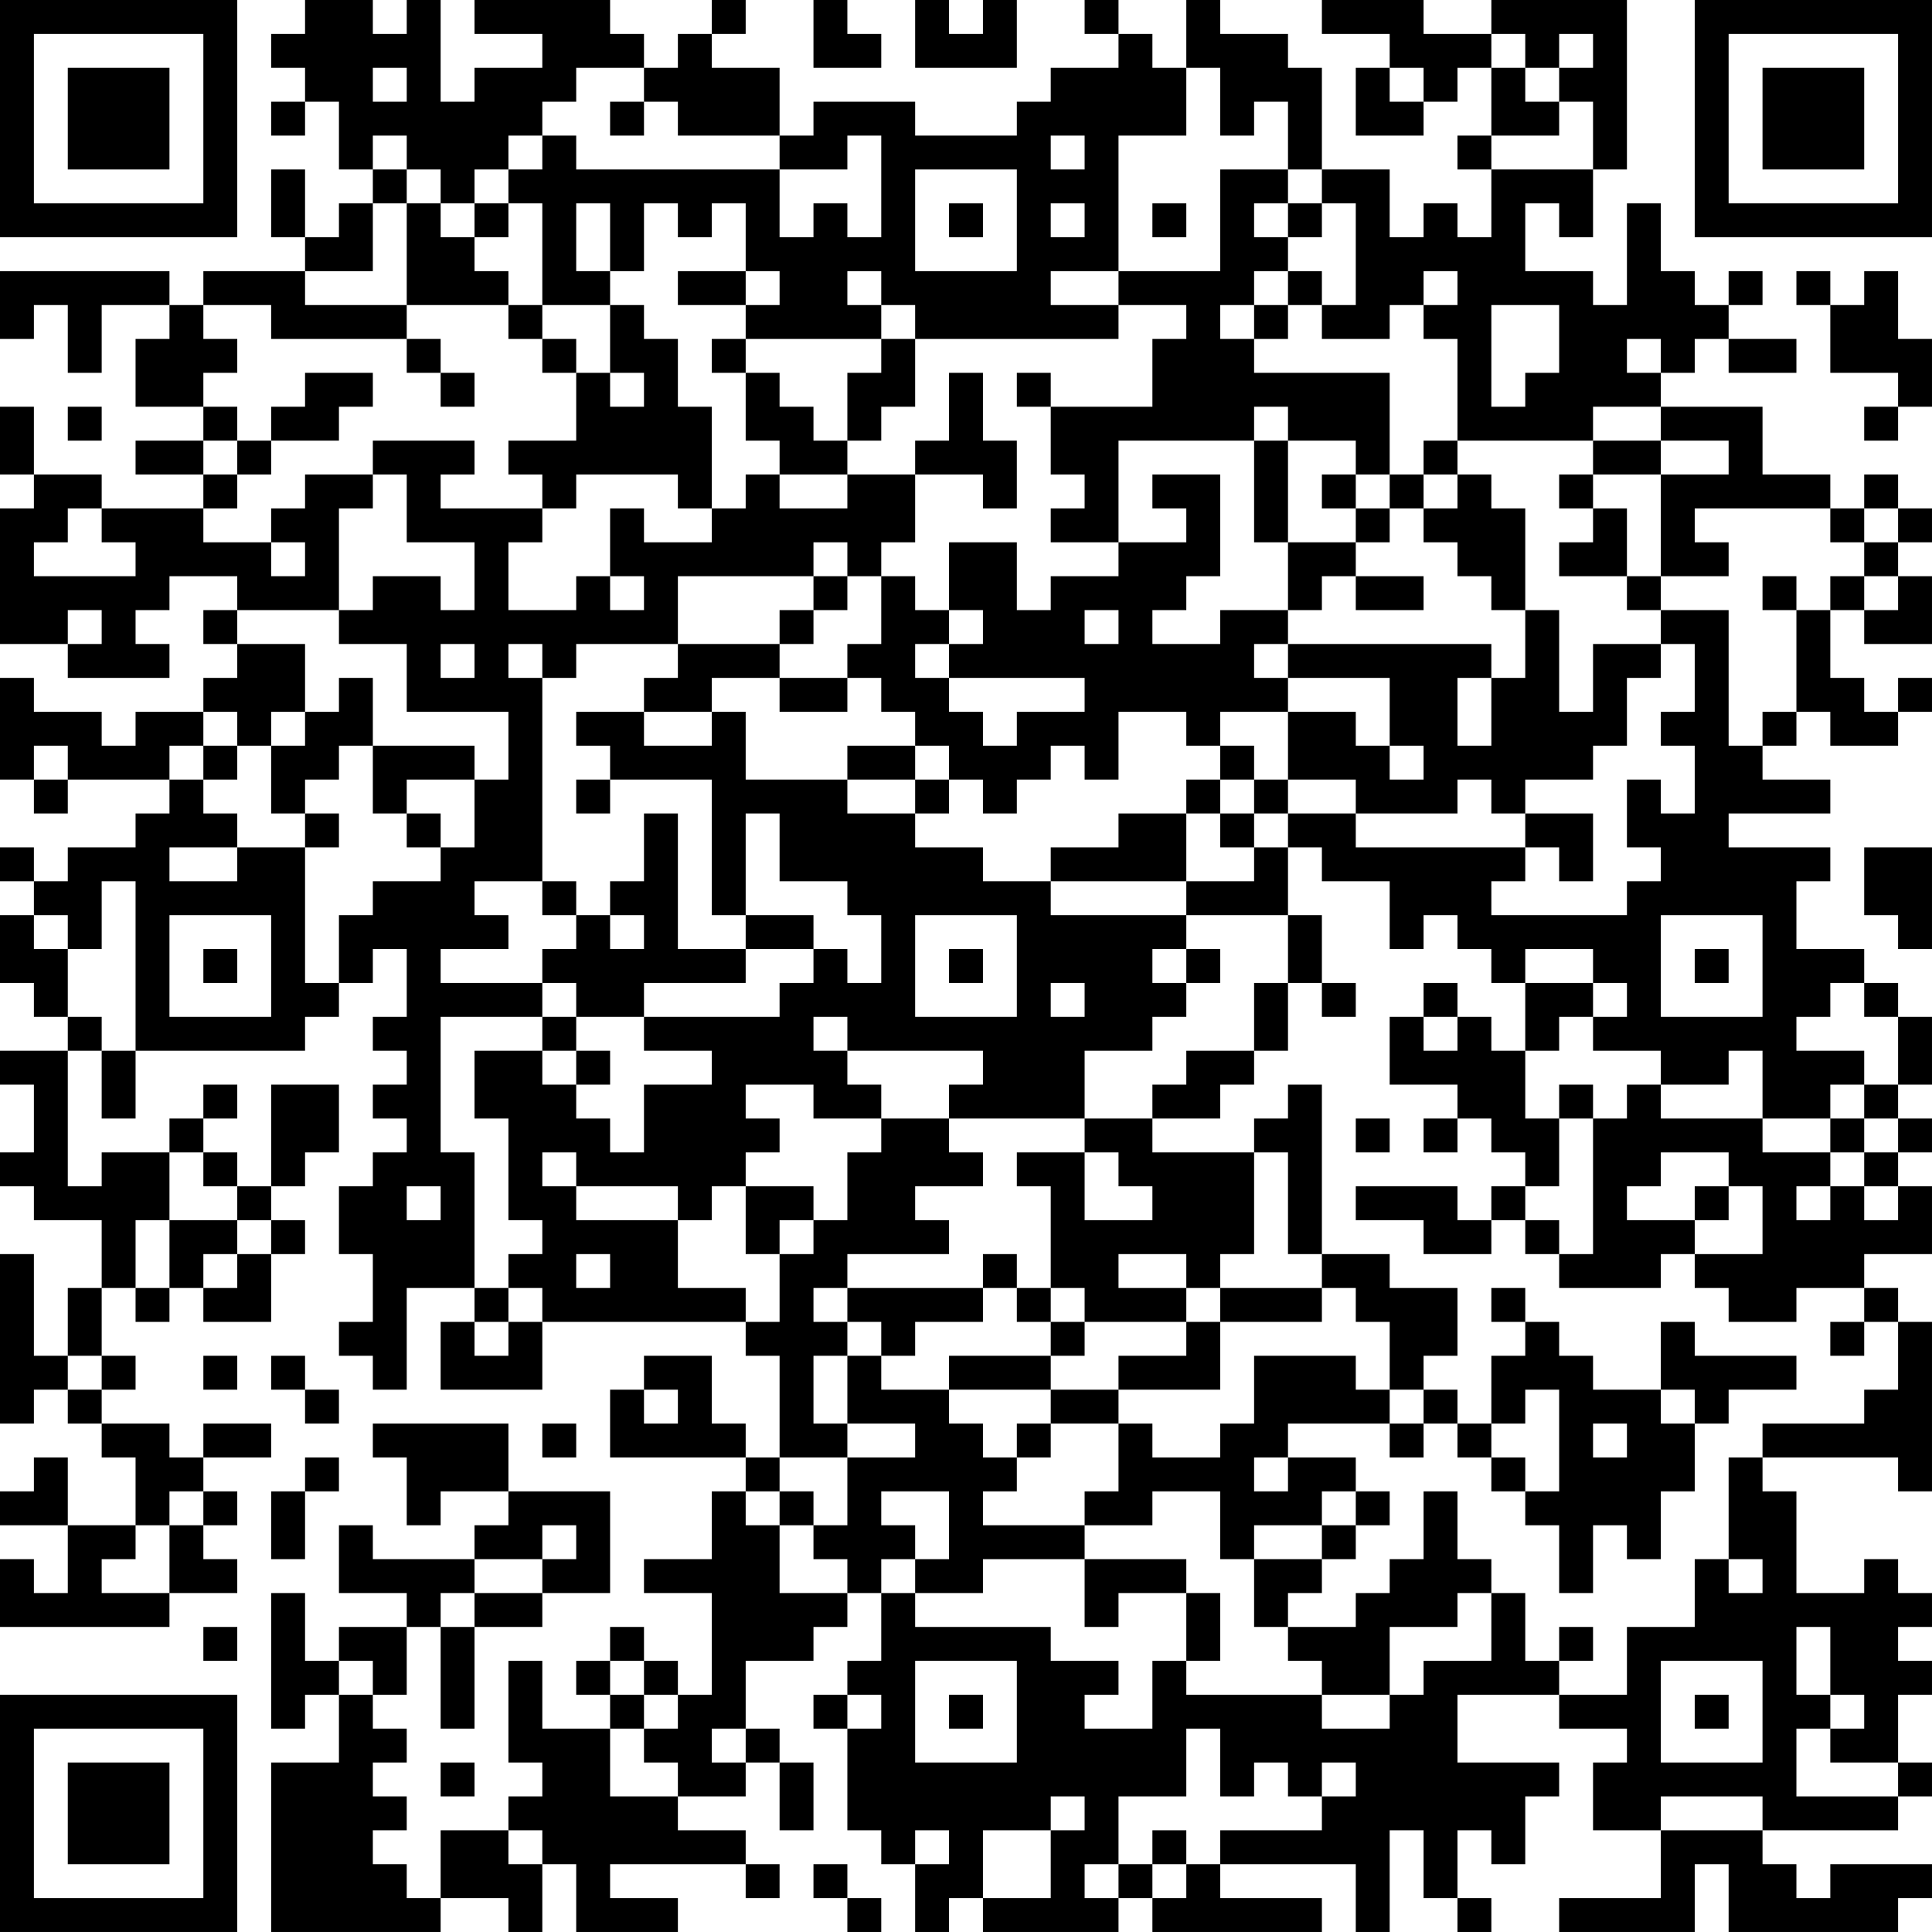 <?xml version="1.0" encoding="UTF-8"?>
<svg xmlns="http://www.w3.org/2000/svg" version="1.1" width="160" height="160" viewBox="0 0 160 160"><rect x="0" y="0" width="160" height="160" fill="#ffffff"/><g transform="scale(2.807)"><g transform="translate(0,0)"><path fill-rule="evenodd" d="M9 0L9 1L8 1L8 2L9 2L9 3L8 3L8 4L9 4L9 3L10 3L10 5L11 5L11 6L10 6L10 7L9 7L9 5L8 5L8 7L9 7L9 8L6 8L6 9L5 9L5 8L0 8L0 10L1 10L1 9L2 9L2 11L3 11L3 9L5 9L5 10L4 10L4 12L6 12L6 13L4 13L4 14L6 14L6 15L3 15L3 14L1 14L1 12L0 12L0 14L1 14L1 15L0 15L0 19L2 19L2 20L5 20L5 19L4 19L4 18L5 18L5 17L7 17L7 18L6 18L6 19L7 19L7 20L6 20L6 21L4 21L4 22L3 22L3 21L1 21L1 20L0 20L0 23L1 23L1 24L2 24L2 23L5 23L5 24L4 24L4 25L2 25L2 26L1 26L1 25L0 25L0 26L1 26L1 27L0 27L0 29L1 29L1 30L2 30L2 31L0 31L0 32L1 32L1 34L0 34L0 35L1 35L1 36L3 36L3 38L2 38L2 40L1 40L1 37L0 37L0 42L1 42L1 41L2 41L2 42L3 42L3 43L4 43L4 45L2 45L2 43L1 43L1 44L0 44L0 45L2 45L2 47L1 47L1 46L0 46L0 48L5 48L5 47L7 47L7 46L6 46L6 45L7 45L7 44L6 44L6 43L8 43L8 42L6 42L6 43L5 43L5 42L3 42L3 41L4 41L4 40L3 40L3 38L4 38L4 39L5 39L5 38L6 38L6 39L8 39L8 37L9 37L9 36L8 36L8 35L9 35L9 34L10 34L10 32L8 32L8 35L7 35L7 34L6 34L6 33L7 33L7 32L6 32L6 33L5 33L5 34L3 34L3 35L2 35L2 31L3 31L3 33L4 33L4 31L9 31L9 30L10 30L10 29L11 29L11 28L12 28L12 30L11 30L11 31L12 31L12 32L11 32L11 33L12 33L12 34L11 34L11 35L10 35L10 37L11 37L11 39L10 39L10 40L11 40L11 41L12 41L12 38L14 38L14 39L13 39L13 41L16 41L16 39L22 39L22 40L23 40L23 43L22 43L22 42L21 42L21 40L19 40L19 41L18 41L18 43L22 43L22 44L21 44L21 46L19 46L19 47L21 47L21 50L20 50L20 49L19 49L19 48L18 48L18 49L17 49L17 50L18 50L18 51L16 51L16 49L15 49L15 52L16 52L16 53L15 53L15 54L13 54L13 56L12 56L12 55L11 55L11 54L12 54L12 53L11 53L11 52L12 52L12 51L11 51L11 50L12 50L12 48L13 48L13 51L14 51L14 48L16 48L16 47L18 47L18 44L15 44L15 42L11 42L11 43L12 43L12 45L13 45L13 44L15 44L15 45L14 45L14 46L11 46L11 45L10 45L10 47L12 47L12 48L10 48L10 49L9 49L9 47L8 47L8 51L9 51L9 50L10 50L10 52L8 52L8 57L13 57L13 56L15 56L15 57L16 57L16 55L17 55L17 57L20 57L20 56L18 56L18 55L22 55L22 56L23 56L23 55L22 55L22 54L20 54L20 53L22 53L22 52L23 52L23 54L24 54L24 52L23 52L23 51L22 51L22 49L24 49L24 48L25 48L25 47L26 47L26 49L25 49L25 50L24 50L24 51L25 51L25 54L26 54L26 55L27 55L27 57L28 57L28 56L29 56L29 57L33 57L33 56L34 56L34 57L39 57L39 56L36 56L36 55L40 55L40 57L41 57L41 54L42 54L42 56L43 56L43 57L44 57L44 56L43 56L43 54L44 54L44 55L45 55L45 53L46 53L46 52L43 52L43 50L46 50L46 51L48 51L48 52L47 52L47 54L49 54L49 56L46 56L46 57L50 57L50 55L51 55L51 57L56 57L56 56L57 56L57 55L54 55L54 56L53 56L53 55L52 55L52 54L56 54L56 53L57 53L57 52L56 52L56 50L57 50L57 49L56 49L56 48L57 48L57 47L56 47L56 46L55 46L55 47L53 47L53 44L52 44L52 43L56 43L56 44L57 44L57 39L56 39L56 38L55 38L55 37L57 37L57 35L56 35L56 34L57 34L57 33L56 33L56 32L57 32L57 30L56 30L56 29L55 29L55 28L53 28L53 26L54 26L54 25L51 25L51 24L54 24L54 23L52 23L52 22L53 22L53 21L54 21L54 22L56 22L56 21L57 21L57 20L56 20L56 21L55 21L55 20L54 20L54 18L55 18L55 19L57 19L57 17L56 17L56 16L57 16L57 15L56 15L56 14L55 14L55 15L54 15L54 14L52 14L52 12L49 12L49 11L50 11L50 10L51 10L51 11L53 11L53 10L51 10L51 9L52 9L52 8L51 8L51 9L50 9L50 8L49 8L49 6L48 6L48 9L47 9L47 8L45 8L45 6L46 6L46 7L47 7L47 5L48 5L48 0L44 0L44 1L42 1L42 0L39 0L39 1L41 1L41 2L40 2L40 4L42 4L42 3L43 3L43 2L44 2L44 4L43 4L43 5L44 5L44 7L43 7L43 6L42 6L42 7L41 7L41 5L39 5L39 2L38 2L38 1L36 1L36 0L35 0L35 2L34 2L34 1L33 1L33 0L32 0L32 1L33 1L33 2L31 2L31 3L30 3L30 4L27 4L27 3L24 3L24 4L23 4L23 2L21 2L21 1L22 1L22 0L21 0L21 1L20 1L20 2L19 2L19 1L18 1L18 0L14 0L14 1L16 1L16 2L14 2L14 3L13 3L13 0L12 0L12 1L11 1L11 0ZM24 0L24 2L26 2L26 1L25 1L25 0ZM27 0L27 2L30 2L30 0L29 0L29 1L28 1L28 0ZM44 1L44 2L45 2L45 3L46 3L46 4L44 4L44 5L47 5L47 3L46 3L46 2L47 2L47 1L46 1L46 2L45 2L45 1ZM11 2L11 3L12 3L12 2ZM17 2L17 3L16 3L16 4L15 4L15 5L14 5L14 6L13 6L13 5L12 5L12 4L11 4L11 5L12 5L12 6L11 6L11 8L9 8L9 9L12 9L12 10L8 10L8 9L6 9L6 10L7 10L7 11L6 11L6 12L7 12L7 13L6 13L6 14L7 14L7 15L6 15L6 16L8 16L8 17L9 17L9 16L8 16L8 15L9 15L9 14L11 14L11 15L10 15L10 18L7 18L7 19L9 19L9 21L8 21L8 22L7 22L7 21L6 21L6 22L5 22L5 23L6 23L6 24L7 24L7 25L5 25L5 26L7 26L7 25L9 25L9 29L10 29L10 27L11 27L11 26L13 26L13 25L14 25L14 23L15 23L15 21L12 21L12 19L10 19L10 18L11 18L11 17L13 17L13 18L14 18L14 16L12 16L12 14L11 14L11 13L14 13L14 14L13 14L13 15L16 15L16 16L15 16L15 18L17 18L17 17L18 17L18 18L19 18L19 17L18 17L18 15L19 15L19 16L21 16L21 15L22 15L22 14L23 14L23 15L25 15L25 14L27 14L27 16L26 16L26 17L25 17L25 16L24 16L24 17L20 17L20 19L17 19L17 20L16 20L16 19L15 19L15 20L16 20L16 26L14 26L14 27L15 27L15 28L13 28L13 29L16 29L16 30L13 30L13 34L14 34L14 38L15 38L15 39L14 39L14 40L15 40L15 39L16 39L16 38L15 38L15 37L16 37L16 36L15 36L15 33L14 33L14 31L16 31L16 32L17 32L17 33L18 33L18 34L19 34L19 32L21 32L21 31L19 31L19 30L23 30L23 29L24 29L24 28L25 28L25 29L26 29L26 27L25 27L25 26L23 26L23 24L22 24L22 27L21 27L21 23L18 23L18 22L17 22L17 21L19 21L19 22L21 22L21 21L22 21L22 23L25 23L25 24L27 24L27 25L29 25L29 26L31 26L31 27L35 27L35 28L34 28L34 29L35 29L35 30L34 30L34 31L32 31L32 33L28 33L28 32L29 32L29 31L25 31L25 30L24 30L24 31L25 31L25 32L26 32L26 33L24 33L24 32L22 32L22 33L23 33L23 34L22 34L22 35L21 35L21 36L20 36L20 35L17 35L17 34L16 34L16 35L17 35L17 36L20 36L20 38L22 38L22 39L23 39L23 37L24 37L24 36L25 36L25 34L26 34L26 33L28 33L28 34L29 34L29 35L27 35L27 36L28 36L28 37L25 37L25 38L24 38L24 39L25 39L25 40L24 40L24 42L25 42L25 43L23 43L23 44L22 44L22 45L23 45L23 47L25 47L25 46L24 46L24 45L25 45L25 43L27 43L27 42L25 42L25 40L26 40L26 41L28 41L28 42L29 42L29 43L30 43L30 44L29 44L29 45L32 45L32 46L29 46L29 47L27 47L27 46L28 46L28 44L26 44L26 45L27 45L27 46L26 46L26 47L27 47L27 48L31 48L31 49L33 49L33 50L32 50L32 51L34 51L34 49L35 49L35 50L39 50L39 51L41 51L41 50L42 50L42 49L44 49L44 47L45 47L45 49L46 49L46 50L48 50L48 48L50 48L50 46L51 46L51 47L52 47L52 46L51 46L51 43L52 43L52 42L55 42L55 41L56 41L56 39L55 39L55 38L53 38L53 39L51 39L51 38L50 38L50 37L52 37L52 35L51 35L51 34L49 34L49 35L48 35L48 36L50 36L50 37L49 37L49 38L46 38L46 37L47 37L47 33L48 33L48 32L49 32L49 33L52 33L52 34L54 34L54 35L53 35L53 36L54 36L54 35L55 35L55 36L56 36L56 35L55 35L55 34L56 34L56 33L55 33L55 32L56 32L56 30L55 30L55 29L54 29L54 30L53 30L53 31L55 31L55 32L54 32L54 33L52 33L52 31L51 31L51 32L49 32L49 31L47 31L47 30L48 30L48 29L47 29L47 28L45 28L45 29L44 29L44 28L43 28L43 27L42 27L42 28L41 28L41 26L39 26L39 25L38 25L38 24L40 24L40 25L45 25L45 26L44 26L44 27L48 27L48 26L49 26L49 25L48 25L48 23L49 23L49 24L50 24L50 22L49 22L49 21L50 21L50 19L49 19L49 18L51 18L51 22L52 22L52 21L53 21L53 18L54 18L54 17L55 17L55 18L56 18L56 17L55 17L55 16L56 16L56 15L55 15L55 16L54 16L54 15L50 15L50 16L51 16L51 17L49 17L49 14L51 14L51 13L49 13L49 12L47 12L47 13L43 13L43 10L42 10L42 9L43 9L43 8L42 8L42 9L41 9L41 10L39 10L39 9L40 9L40 6L39 6L39 5L38 5L38 3L37 3L37 4L36 4L36 2L35 2L35 4L33 4L33 8L31 8L31 9L33 9L33 10L27 10L27 9L26 9L26 8L25 8L25 9L26 9L26 10L22 10L22 9L23 9L23 8L22 8L22 6L21 6L21 7L20 7L20 6L19 6L19 8L18 8L18 6L17 6L17 8L18 8L18 9L16 9L16 6L15 6L15 5L16 5L16 4L17 4L17 5L23 5L23 7L24 7L24 6L25 6L25 7L26 7L26 4L25 4L25 5L23 5L23 4L20 4L20 3L19 3L19 2ZM41 2L41 3L42 3L42 2ZM18 3L18 4L19 4L19 3ZM31 4L31 5L32 5L32 4ZM27 5L27 8L30 8L30 5ZM36 5L36 8L33 8L33 9L35 9L35 10L34 10L34 12L31 12L31 11L30 11L30 12L31 12L31 14L32 14L32 15L31 15L31 16L33 16L33 17L31 17L31 18L30 18L30 16L28 16L28 18L27 18L27 17L26 17L26 19L25 19L25 20L23 20L23 19L24 19L24 18L25 18L25 17L24 17L24 18L23 18L23 19L20 19L20 20L19 20L19 21L21 21L21 20L23 20L23 21L25 21L25 20L26 20L26 21L27 21L27 22L25 22L25 23L27 23L27 24L28 24L28 23L29 23L29 24L30 24L30 23L31 23L31 22L32 22L32 23L33 23L33 21L35 21L35 22L36 22L36 23L35 23L35 24L33 24L33 25L31 25L31 26L35 26L35 27L38 27L38 29L37 29L37 31L35 31L35 32L34 32L34 33L32 33L32 34L30 34L30 35L31 35L31 38L30 38L30 37L29 37L29 38L25 38L25 39L26 39L26 40L27 40L27 39L29 39L29 38L30 38L30 39L31 39L31 40L28 40L28 41L31 41L31 42L30 42L30 43L31 43L31 42L33 42L33 44L32 44L32 45L34 45L34 44L36 44L36 46L37 46L37 48L38 48L38 49L39 49L39 50L41 50L41 48L43 48L43 47L44 47L44 46L43 46L43 44L42 44L42 46L41 46L41 47L40 47L40 48L38 48L38 47L39 47L39 46L40 46L40 45L41 45L41 44L40 44L40 43L38 43L38 42L41 42L41 43L42 43L42 42L43 42L43 43L44 43L44 44L45 44L45 45L46 45L46 47L47 47L47 45L48 45L48 46L49 46L49 44L50 44L50 42L51 42L51 41L53 41L53 40L50 40L50 39L49 39L49 41L47 41L47 40L46 40L46 39L45 39L45 38L44 38L44 39L45 39L45 40L44 40L44 42L43 42L43 41L42 41L42 40L43 40L43 38L41 38L41 37L39 37L39 32L38 32L38 33L37 33L37 34L34 34L34 33L36 33L36 32L37 32L37 31L38 31L38 29L39 29L39 30L40 30L40 29L39 29L39 27L38 27L38 25L37 25L37 24L38 24L38 23L40 23L40 24L43 24L43 23L44 23L44 24L45 24L45 25L46 25L46 26L47 26L47 24L45 24L45 23L47 23L47 22L48 22L48 20L49 20L49 19L47 19L47 21L46 21L46 18L45 18L45 15L44 15L44 14L43 14L43 13L42 13L42 14L41 14L41 11L37 11L37 10L38 10L38 9L39 9L39 8L38 8L38 7L39 7L39 6L38 6L38 5ZM12 6L12 9L15 9L15 10L16 10L16 11L17 11L17 13L15 13L15 14L16 14L16 15L17 15L17 14L20 14L20 15L21 15L21 12L20 12L20 10L19 10L19 9L18 9L18 11L17 11L17 10L16 10L16 9L15 9L15 8L14 8L14 7L15 7L15 6L14 6L14 7L13 7L13 6ZM28 6L28 7L29 7L29 6ZM31 6L31 7L32 7L32 6ZM34 6L34 7L35 7L35 6ZM37 6L37 7L38 7L38 6ZM20 8L20 9L22 9L22 8ZM37 8L37 9L36 9L36 10L37 10L37 9L38 9L38 8ZM53 8L53 9L54 9L54 11L56 11L56 12L55 12L55 13L56 13L56 12L57 12L57 10L56 10L56 8L55 8L55 9L54 9L54 8ZM44 9L44 12L45 12L45 11L46 11L46 9ZM12 10L12 11L13 11L13 12L14 12L14 11L13 11L13 10ZM21 10L21 11L22 11L22 13L23 13L23 14L25 14L25 13L26 13L26 12L27 12L27 10L26 10L26 11L25 11L25 13L24 13L24 12L23 12L23 11L22 11L22 10ZM48 10L48 11L49 11L49 10ZM9 11L9 12L8 12L8 13L7 13L7 14L8 14L8 13L10 13L10 12L11 12L11 11ZM18 11L18 12L19 12L19 11ZM28 11L28 13L27 13L27 14L29 14L29 15L30 15L30 13L29 13L29 11ZM2 12L2 13L3 13L3 12ZM37 12L37 13L33 13L33 16L35 16L35 15L34 15L34 14L36 14L36 17L35 17L35 18L34 18L34 19L36 19L36 18L38 18L38 19L37 19L37 20L38 20L38 21L36 21L36 22L37 22L37 23L36 23L36 24L35 24L35 26L37 26L37 25L36 25L36 24L37 24L37 23L38 23L38 21L40 21L40 22L41 22L41 23L42 23L42 22L41 22L41 20L38 20L38 19L44 19L44 20L43 20L43 22L44 22L44 20L45 20L45 18L44 18L44 17L43 17L43 16L42 16L42 15L43 15L43 14L42 14L42 15L41 15L41 14L40 14L40 13L38 13L38 12ZM37 13L37 16L38 16L38 18L39 18L39 17L40 17L40 18L42 18L42 17L40 17L40 16L41 16L41 15L40 15L40 14L39 14L39 15L40 15L40 16L38 16L38 13ZM47 13L47 14L46 14L46 15L47 15L47 16L46 16L46 17L48 17L48 18L49 18L49 17L48 17L48 15L47 15L47 14L49 14L49 13ZM2 15L2 16L1 16L1 17L4 17L4 16L3 16L3 15ZM52 17L52 18L53 18L53 17ZM2 18L2 19L3 19L3 18ZM28 18L28 19L27 19L27 20L28 20L28 21L29 21L29 22L30 22L30 21L32 21L32 20L28 20L28 19L29 19L29 18ZM32 18L32 19L33 19L33 18ZM13 19L13 20L14 20L14 19ZM10 20L10 21L9 21L9 22L8 22L8 24L9 24L9 25L10 25L10 24L9 24L9 23L10 23L10 22L11 22L11 24L12 24L12 25L13 25L13 24L12 24L12 23L14 23L14 22L11 22L11 20ZM1 22L1 23L2 23L2 22ZM6 22L6 23L7 23L7 22ZM27 22L27 23L28 23L28 22ZM17 23L17 24L18 24L18 23ZM19 24L19 26L18 26L18 27L17 27L17 26L16 26L16 27L17 27L17 28L16 28L16 29L17 29L17 30L16 30L16 31L17 31L17 32L18 32L18 31L17 31L17 30L19 30L19 29L22 29L22 28L24 28L24 27L22 27L22 28L20 28L20 24ZM55 25L55 27L56 27L56 28L57 28L57 25ZM3 26L3 28L2 28L2 27L1 27L1 28L2 28L2 30L3 30L3 31L4 31L4 26ZM5 27L5 30L8 30L8 27ZM18 27L18 28L19 28L19 27ZM27 27L27 30L30 30L30 27ZM49 27L49 30L52 30L52 27ZM6 28L6 29L7 29L7 28ZM28 28L28 29L29 29L29 28ZM35 28L35 29L36 29L36 28ZM50 28L50 29L51 29L51 28ZM31 29L31 30L32 30L32 29ZM42 29L42 30L41 30L41 32L43 32L43 33L42 33L42 34L43 34L43 33L44 33L44 34L45 34L45 35L44 35L44 36L43 36L43 35L40 35L40 36L42 36L42 37L44 37L44 36L45 36L45 37L46 37L46 36L45 36L45 35L46 35L46 33L47 33L47 32L46 32L46 33L45 33L45 31L46 31L46 30L47 30L47 29L45 29L45 31L44 31L44 30L43 30L43 29ZM42 30L42 31L43 31L43 30ZM40 33L40 34L41 34L41 33ZM54 33L54 34L55 34L55 33ZM5 34L5 36L4 36L4 38L5 38L5 36L7 36L7 37L6 37L6 38L7 38L7 37L8 37L8 36L7 36L7 35L6 35L6 34ZM32 34L32 36L34 36L34 35L33 35L33 34ZM37 34L37 37L36 37L36 38L35 38L35 37L33 37L33 38L35 38L35 39L32 39L32 38L31 38L31 39L32 39L32 40L31 40L31 41L33 41L33 42L34 42L34 43L36 43L36 42L37 42L37 40L40 40L40 41L41 41L41 42L42 42L42 41L41 41L41 39L40 39L40 38L39 38L39 37L38 37L38 34ZM12 35L12 36L13 36L13 35ZM22 35L22 37L23 37L23 36L24 36L24 35ZM50 35L50 36L51 36L51 35ZM17 37L17 38L18 38L18 37ZM36 38L36 39L35 39L35 40L33 40L33 41L36 41L36 39L39 39L39 38ZM54 39L54 40L55 40L55 39ZM2 40L2 41L3 41L3 40ZM6 40L6 41L7 41L7 40ZM8 40L8 41L9 41L9 42L10 42L10 41L9 41L9 40ZM19 41L19 42L20 42L20 41ZM45 41L45 42L44 42L44 43L45 43L45 44L46 44L46 41ZM49 41L49 42L50 42L50 41ZM16 42L16 43L17 43L17 42ZM47 42L47 43L48 43L48 42ZM9 43L9 44L8 44L8 46L9 46L9 44L10 44L10 43ZM37 43L37 44L38 44L38 43ZM5 44L5 45L4 45L4 46L3 46L3 47L5 47L5 45L6 45L6 44ZM23 44L23 45L24 45L24 44ZM39 44L39 45L37 45L37 46L39 46L39 45L40 45L40 44ZM16 45L16 46L14 46L14 47L13 47L13 48L14 48L14 47L16 47L16 46L17 46L17 45ZM32 46L32 48L33 48L33 47L35 47L35 49L36 49L36 47L35 47L35 46ZM6 48L6 49L7 49L7 48ZM46 48L46 49L47 49L47 48ZM53 48L53 50L54 50L54 51L53 51L53 53L56 53L56 52L54 52L54 51L55 51L55 50L54 50L54 48ZM10 49L10 50L11 50L11 49ZM18 49L18 50L19 50L19 51L18 51L18 53L20 53L20 52L19 52L19 51L20 51L20 50L19 50L19 49ZM27 49L27 52L30 52L30 49ZM49 49L49 52L52 52L52 49ZM25 50L25 51L26 51L26 50ZM28 50L28 51L29 51L29 50ZM50 50L50 51L51 51L51 50ZM21 51L21 52L22 52L22 51ZM35 51L35 53L33 53L33 55L32 55L32 56L33 56L33 55L34 55L34 56L35 56L35 55L36 55L36 54L39 54L39 53L40 53L40 52L39 52L39 53L38 53L38 52L37 52L37 53L36 53L36 51ZM13 52L13 53L14 53L14 52ZM31 53L31 54L29 54L29 56L31 56L31 54L32 54L32 53ZM49 53L49 54L52 54L52 53ZM15 54L15 55L16 55L16 54ZM27 54L27 55L28 55L28 54ZM34 54L34 55L35 55L35 54ZM24 55L24 56L25 56L25 57L26 57L26 56L25 56L25 55ZM0 0L0 7L7 7L7 0ZM1 1L1 6L6 6L6 1ZM2 2L2 5L5 5L5 2ZM50 0L50 7L57 7L57 0ZM51 1L51 6L56 6L56 1ZM52 2L52 5L55 5L55 2ZM0 50L0 57L7 57L7 50ZM1 51L1 56L6 56L6 51ZM2 52L2 55L5 55L5 52Z" fill="#000000"/></g></g></svg>
